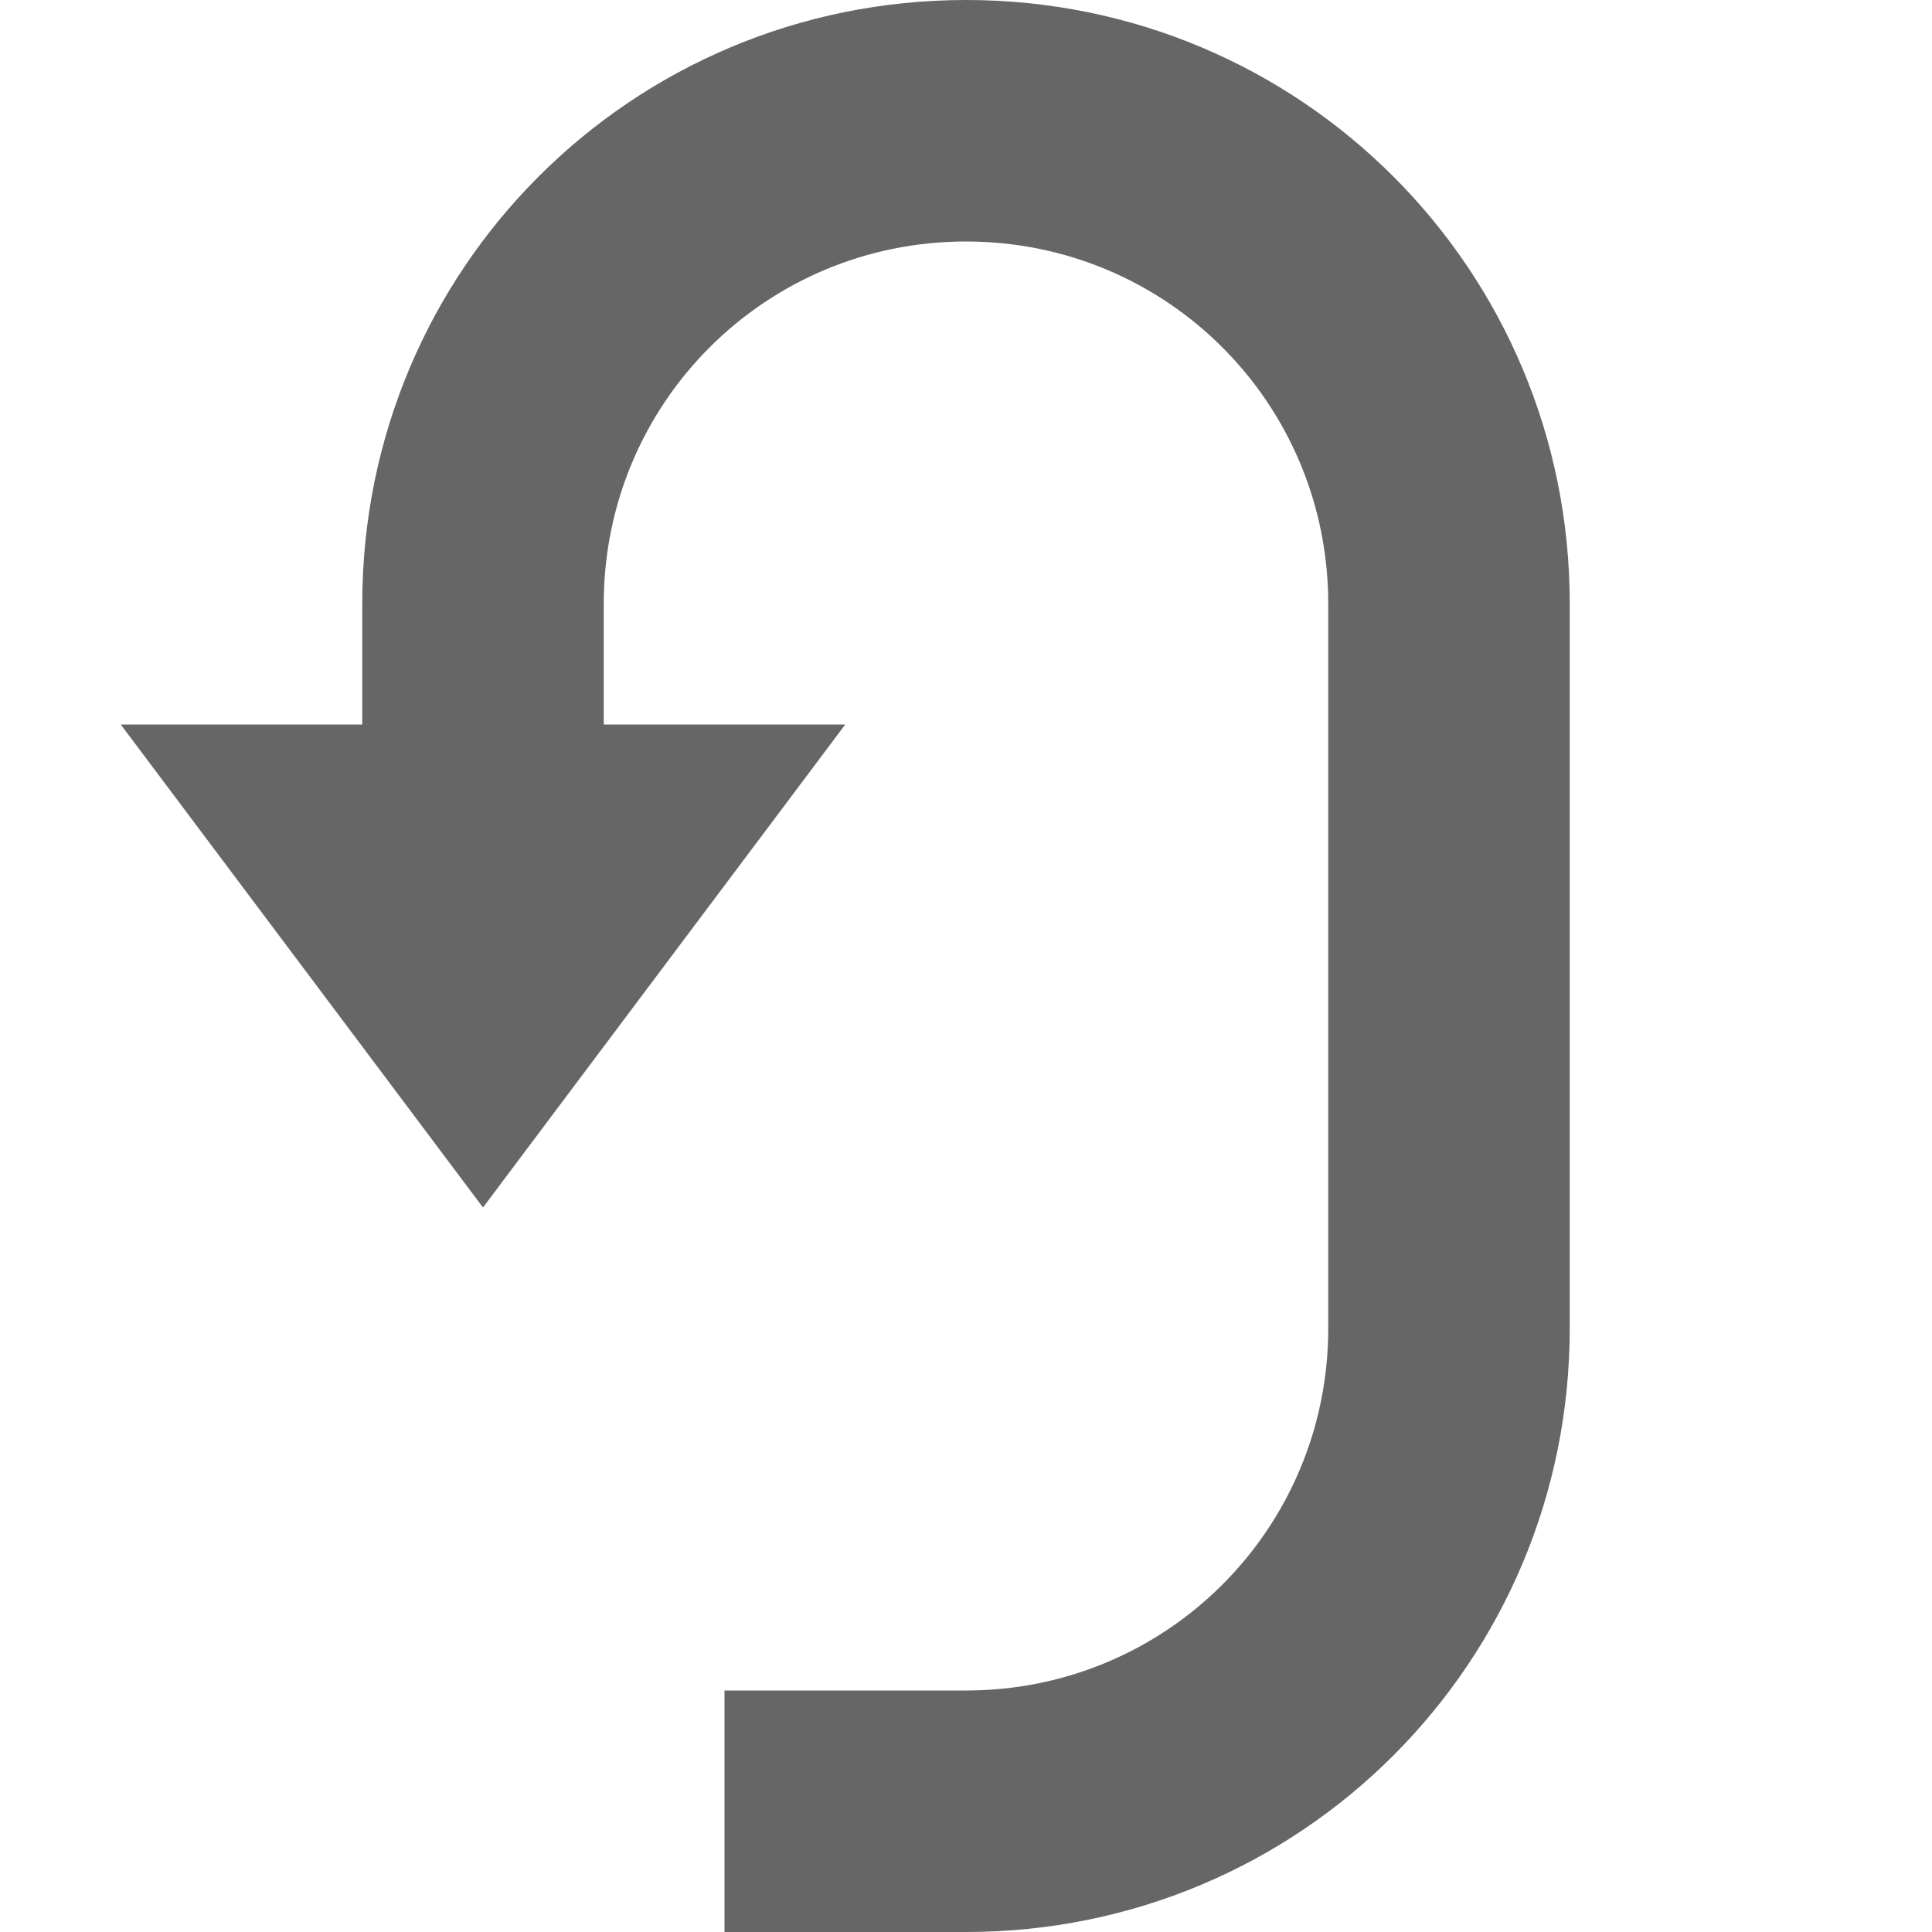<?xml version="1.0" encoding="UTF-8" standalone="no"?>
<svg
   xmlns:dc="http://purl.org/dc/elements/1.1/"
   xmlns:cc="http://creativecommons.org/ns#"
   xmlns:rdf="http://www.w3.org/1999/02/22-rdf-syntax-ns#"
   xmlns:svg="http://www.w3.org/2000/svg"
   xmlns="http://www.w3.org/2000/svg"
   height="16"
   width="16"
   id="svg2"
   version="1.1">
  <defs
     id="defs10" />
  <g
     color="#bebebe"
     transform="translate(-833 171)"
     id="g4">
    <path
       d="M841-171c-2.77 0-5 2.23-5 5v1h-2l3 4 3-4h-2v-1c0-1.662 1.338-3 3-3s3 1.338 3 3v6c0 1.662-1.338 3-3 3h-2v2h2c2.77 0 5-2.23 5-5v-6c0-2.77-2.23-5-5-5z"
       fill="#666"
       overflow="visible"
       style="marker:none"
       id="path6" />
  </g>
</svg>
